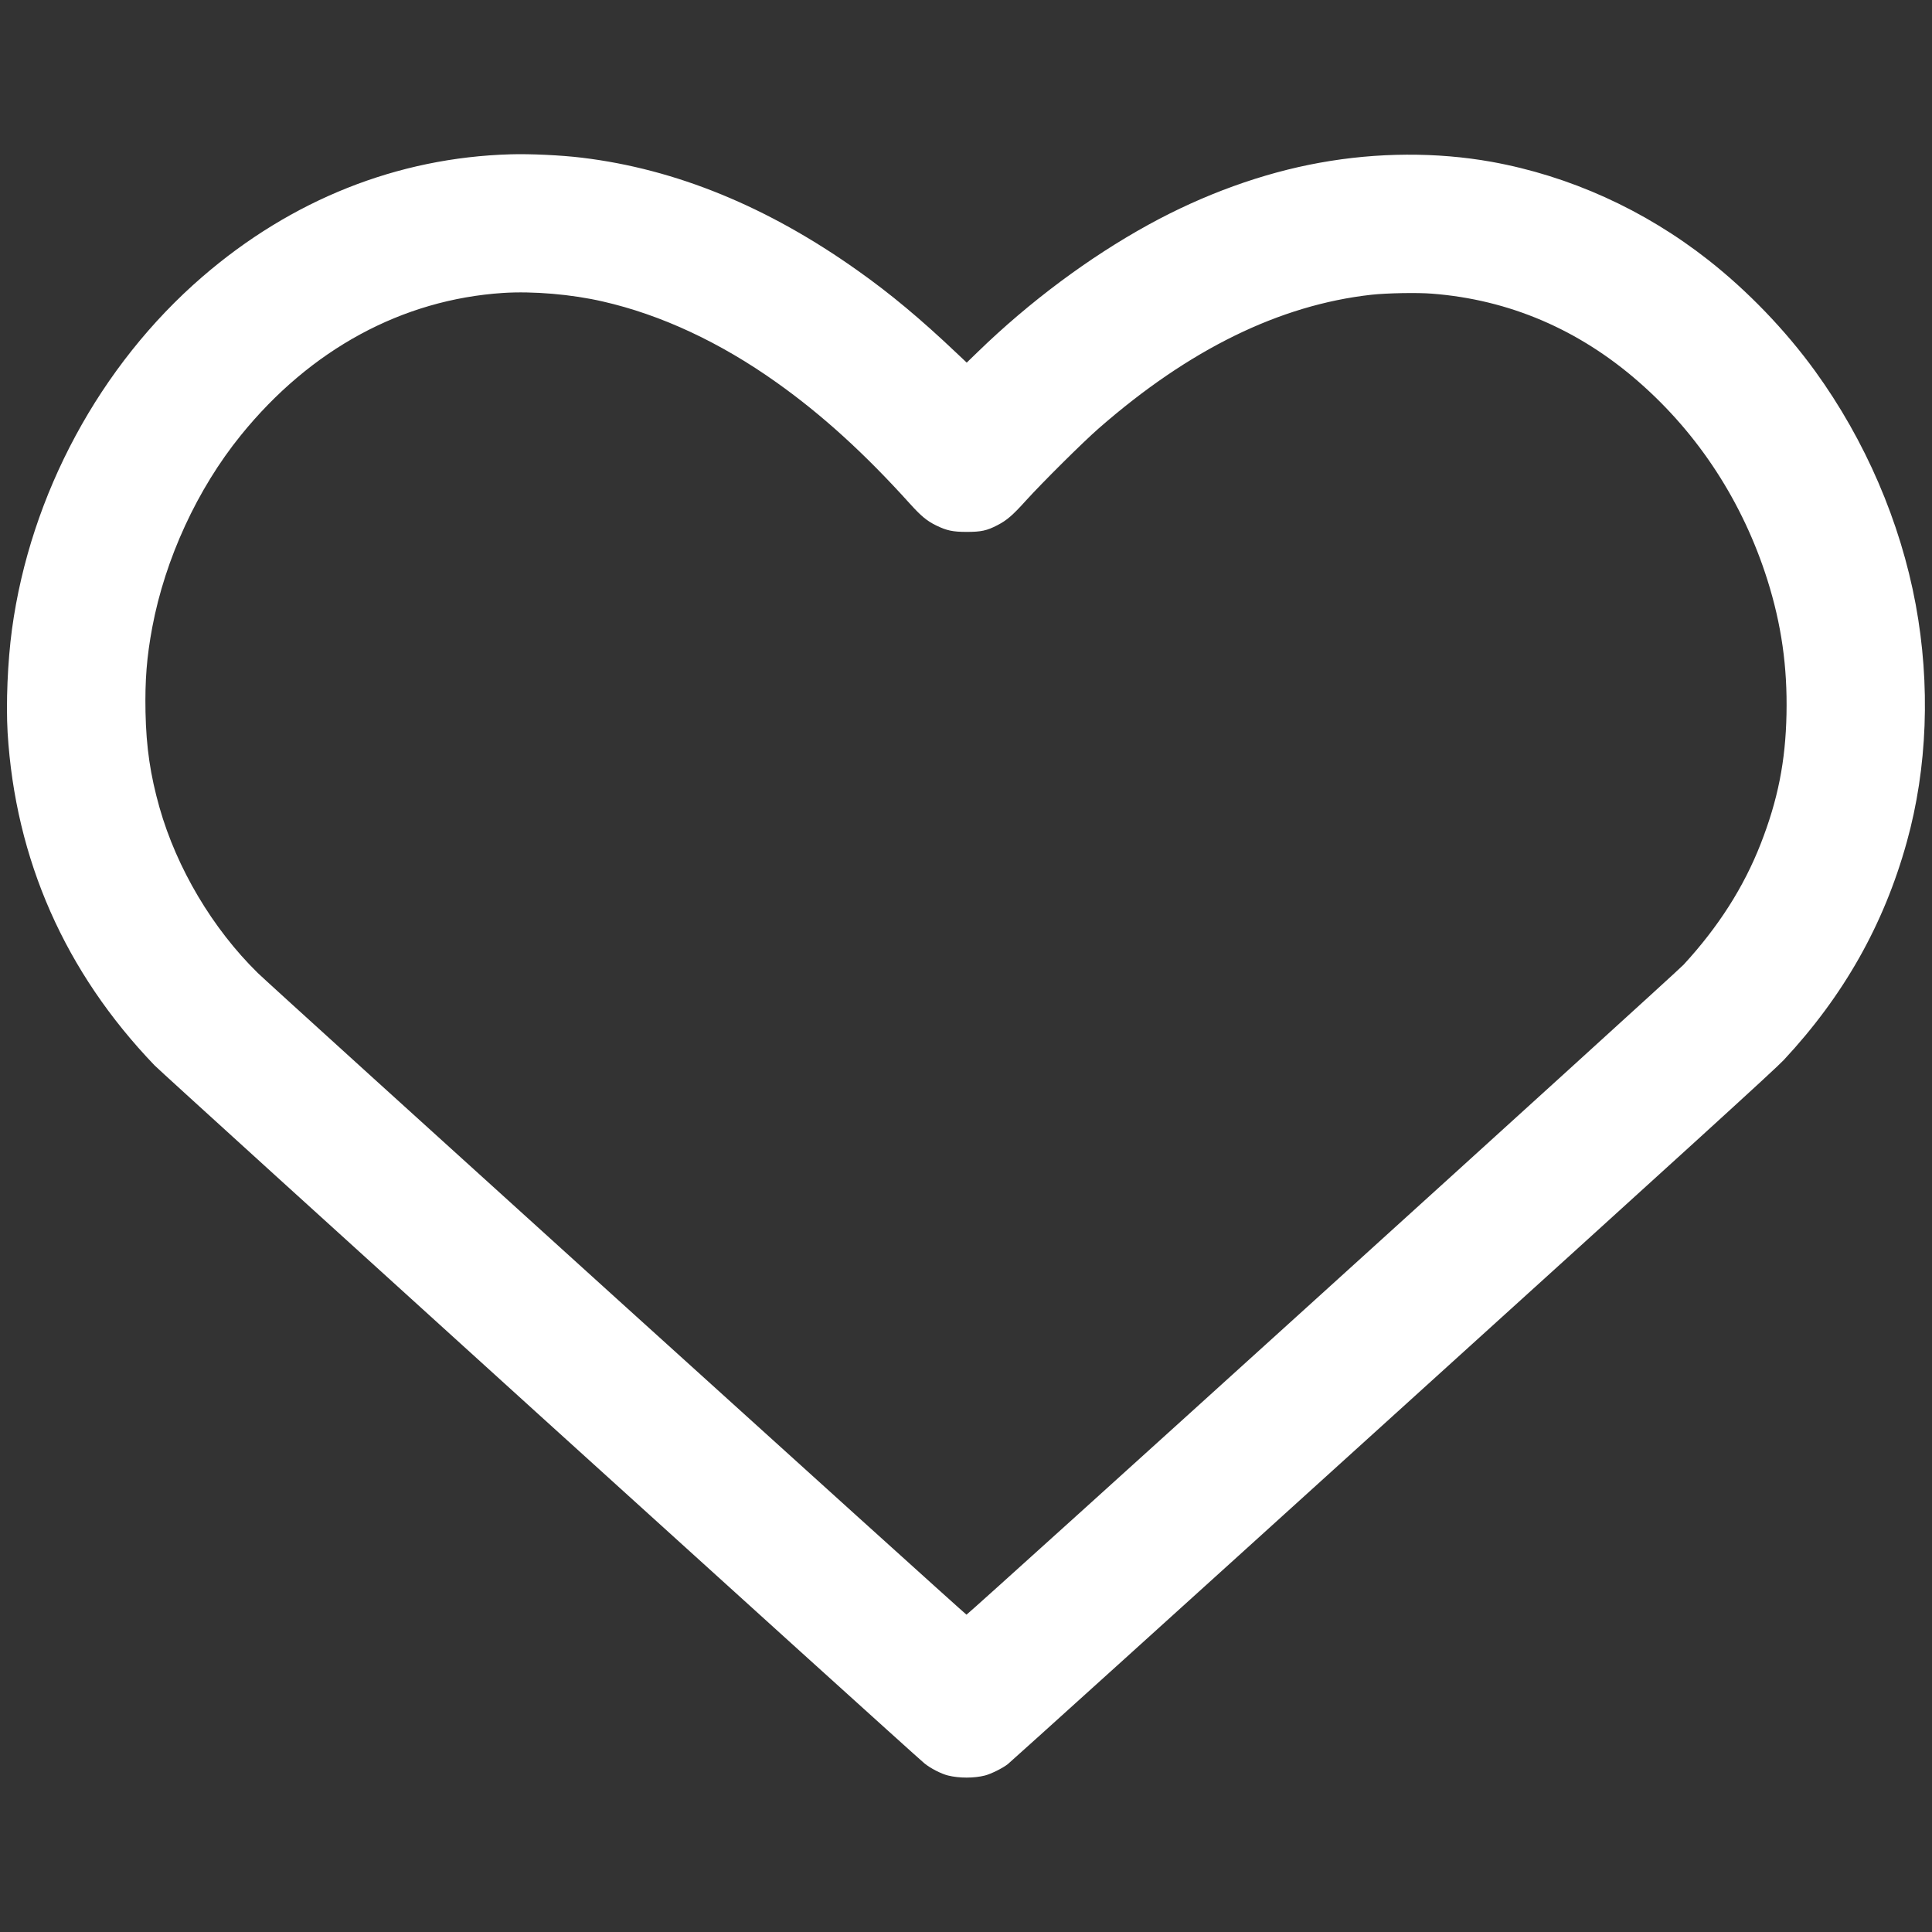 <svg width="16" height="16" viewBox="0 0 16 16" fill="none" xmlns="http://www.w3.org/2000/svg">
<rect x="0" y="0" width="16" height="16" fill="#333333" stroke="none"/>
<path fill-rule="evenodd" clip-rule="evenodd" d="M4.227 1.278C3.292 1.305 2.414 1.654 1.675 2.293C0.828 3.025 0.251 4.094 0.099 5.213C0.063 5.481 0.049 5.824 0.063 6.067C0.127 7.118 0.538 8.05 1.28 8.823C1.347 8.893 7.556 14.522 7.654 14.602C7.703 14.643 7.794 14.69 7.851 14.704C7.944 14.727 8.066 14.727 8.157 14.704C8.207 14.691 8.301 14.645 8.346 14.61C8.366 14.595 9.8 13.299 11.532 11.729C13.983 9.509 14.702 8.854 14.772 8.779C15.269 8.246 15.602 7.656 15.791 6.974C15.962 6.36 15.988 5.671 15.865 5.006C15.738 4.321 15.447 3.646 15.031 3.072C14.786 2.734 14.473 2.409 14.147 2.153C13.616 1.736 12.999 1.457 12.352 1.34C11.899 1.259 11.406 1.261 10.928 1.348C10.457 1.433 9.967 1.61 9.511 1.861C9.021 2.13 8.523 2.501 8.098 2.914L8.006 3.003L7.919 2.921C7.626 2.643 7.372 2.431 7.106 2.243C6.358 1.711 5.598 1.4 4.819 1.306C4.647 1.285 4.39 1.273 4.227 1.278ZM4.166 2.426C3.331 2.481 2.572 2.892 1.996 3.603C1.634 4.049 1.368 4.627 1.261 5.195C1.215 5.441 1.2 5.634 1.205 5.897C1.211 6.191 1.245 6.419 1.321 6.688C1.464 7.191 1.76 7.69 2.135 8.058C2.239 8.161 7.994 13.371 8.004 13.372C8.016 13.373 13.877 8.061 13.943 7.989C14.231 7.676 14.441 7.347 14.581 6.989C14.723 6.626 14.787 6.307 14.795 5.914C14.803 5.521 14.753 5.172 14.637 4.803C14.434 4.161 14.069 3.598 13.574 3.165C13.076 2.728 12.496 2.481 11.859 2.432C11.738 2.422 11.484 2.427 11.357 2.441C10.597 2.526 9.848 2.893 9.101 3.546C8.97 3.66 8.633 3.995 8.496 4.146C8.385 4.269 8.338 4.309 8.261 4.349C8.173 4.395 8.124 4.405 8.006 4.405C7.891 4.405 7.84 4.394 7.754 4.352C7.677 4.315 7.626 4.272 7.535 4.171C7.162 3.757 6.808 3.435 6.432 3.168C5.964 2.835 5.475 2.607 4.993 2.497C4.734 2.437 4.412 2.41 4.166 2.426Z" fill="white"/>
</svg>
